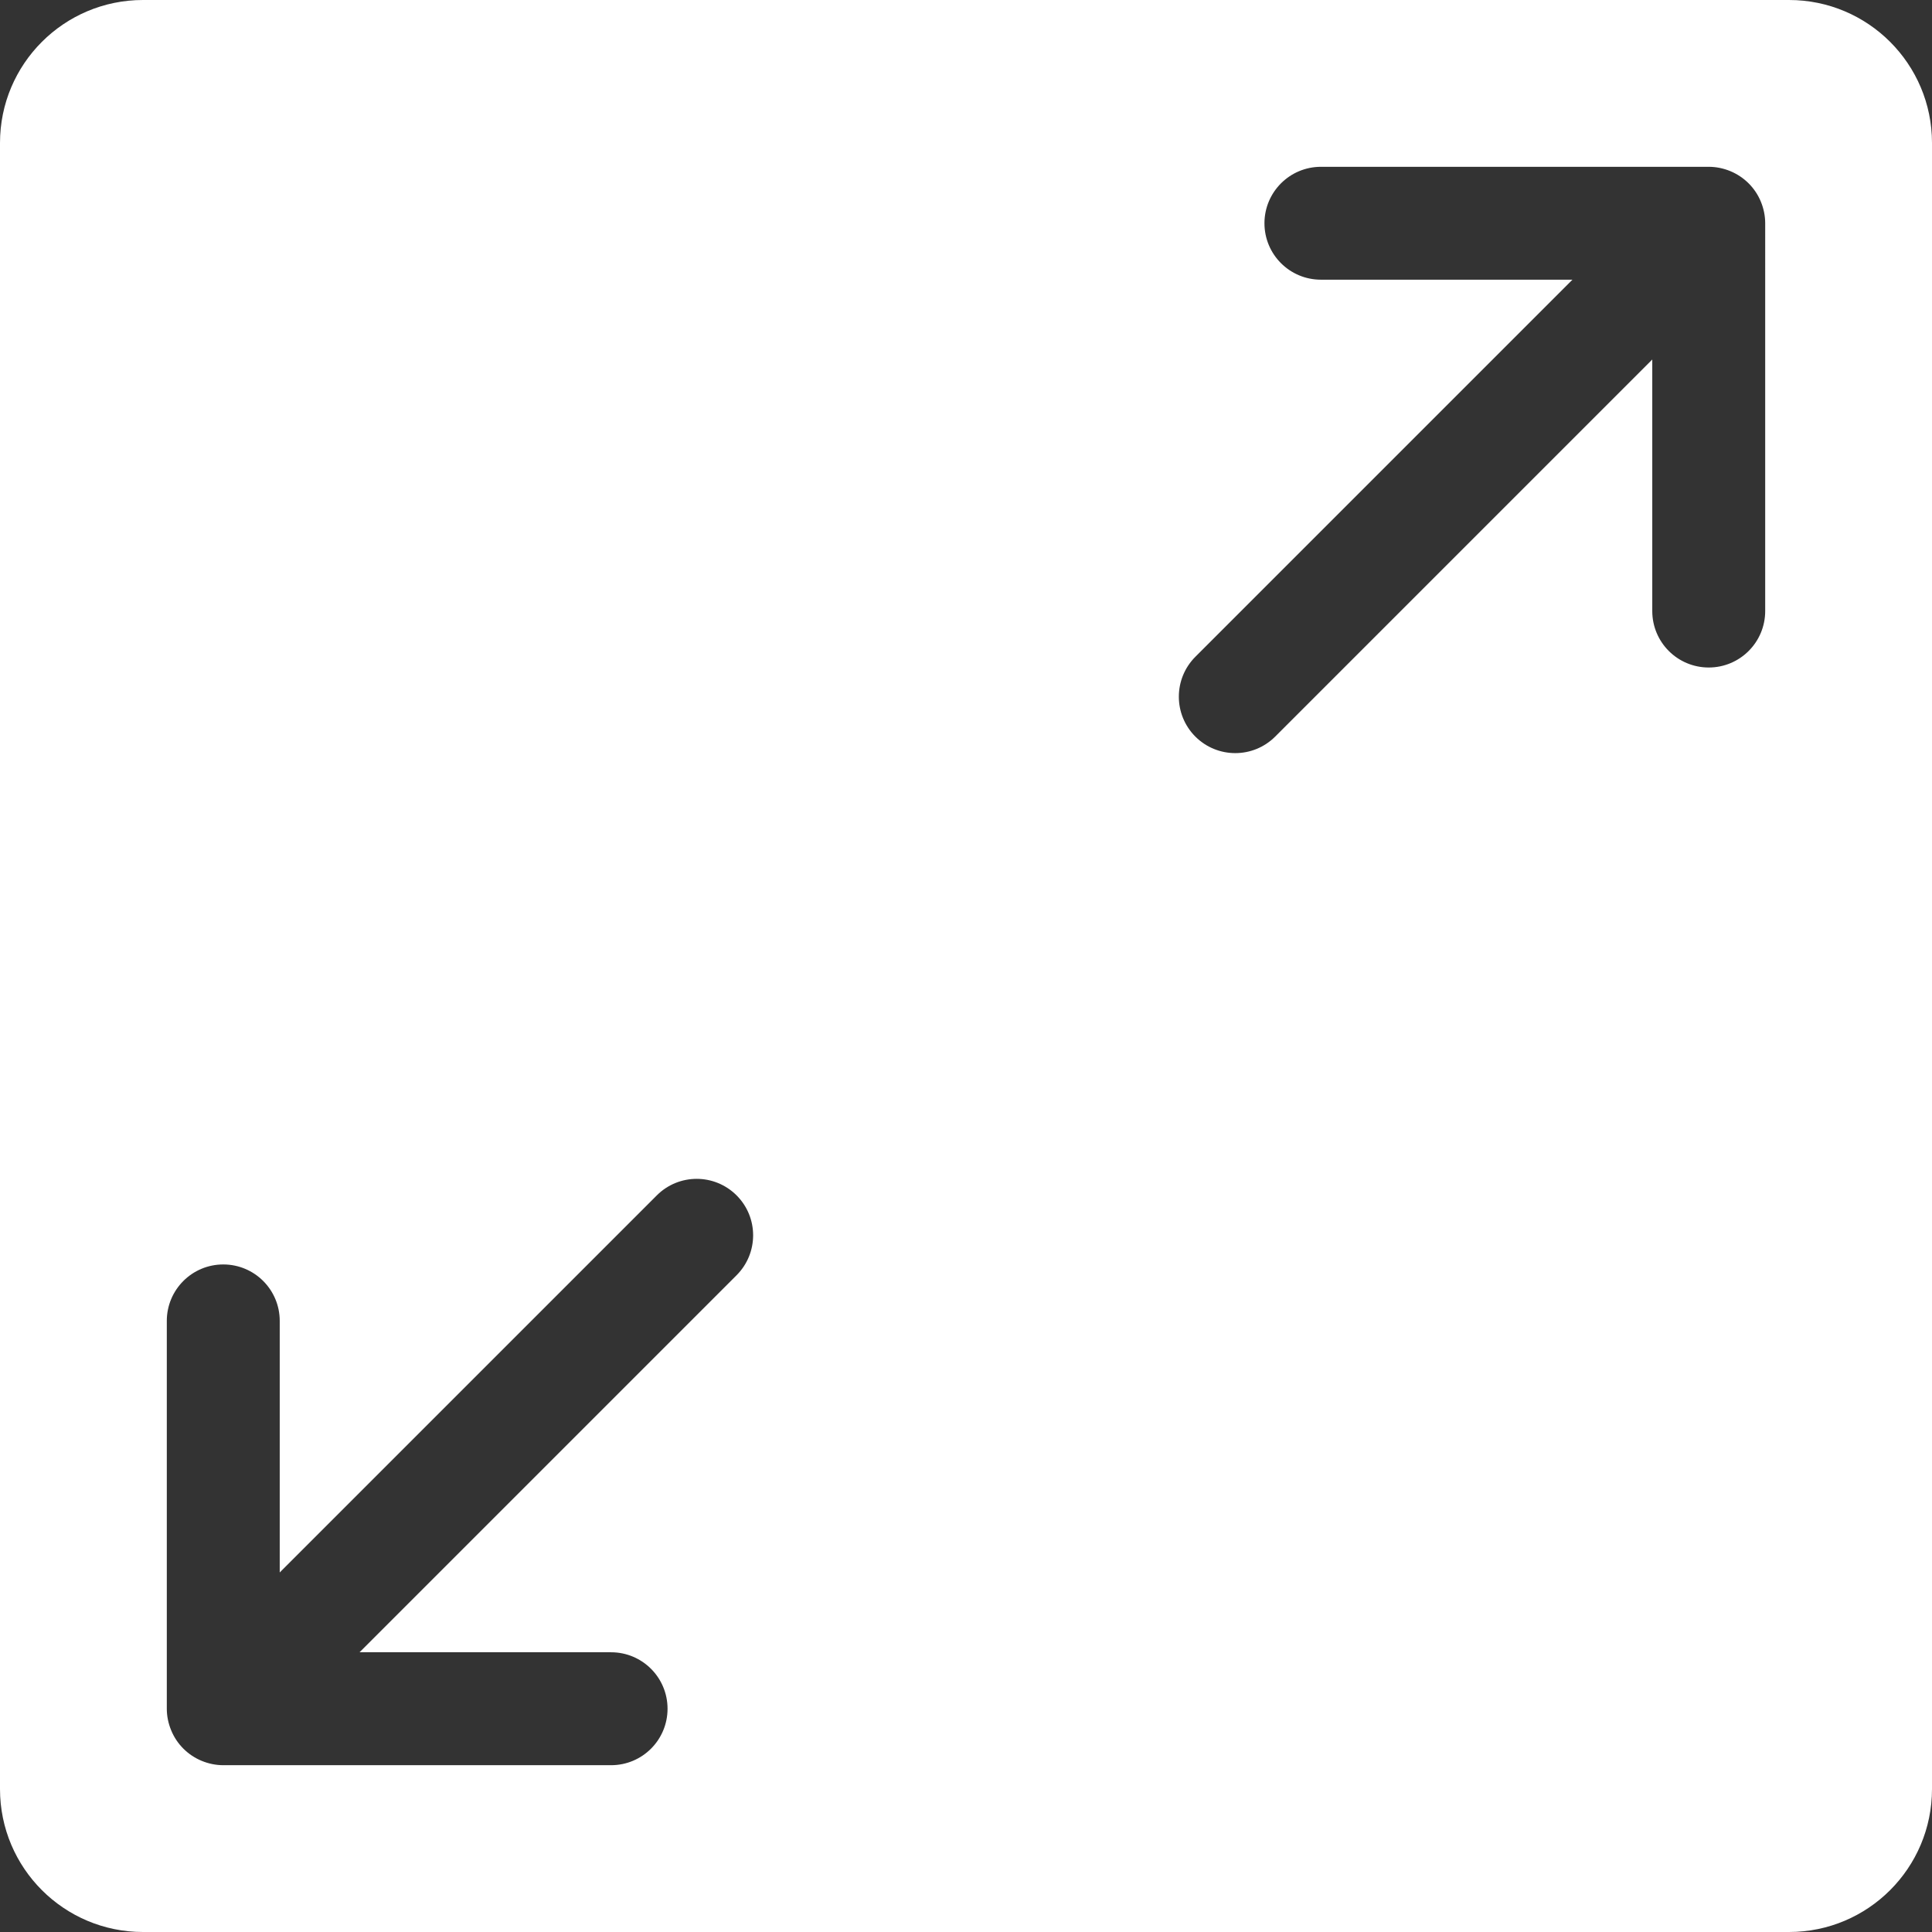 <?xml version="1.0" encoding="utf-8"?>
<!-- Generator: Adobe Illustrator 15.0.0, SVG Export Plug-In . SVG Version: 6.00 Build 0)  -->
<!DOCTYPE svg PUBLIC "-//W3C//DTD SVG 1.1//EN" "http://www.w3.org/Graphics/SVG/1.1/DTD/svg11.dtd">
<svg version="1.1" id="Layer_1" xmlns="http://www.w3.org/2000/svg" xmlns:xlink="http://www.w3.org/1999/xlink" x="0px" y="0px"
	 width="46.33px" height="46.33px" viewBox="0 0 46.33 46.33" enable-background="new 0 0 46.33 46.33" xml:space="preserve">
<rect x="0" y="0" width="46.33" height="46.33" fill="#333333" stroke="none"/>
<g>
	<path fill="#FFFFFF" d="M42.901,0H3.429C1.535,0,0,1.535,0,3.428v39.473c0,1.894,1.535,3.429,3.429,3.429h39.473
		c1.894,0,3.428-1.535,3.428-3.429V3.428C46.33,1.535,44.795,0,42.901,0z M17.664,30.58l-9.042,9.042h6.032
		c0.748,0,1.354,0.606,1.354,1.354c0,0.748-0.605,1.354-1.354,1.354h-9.3c-0.177,0-0.352-0.036-0.517-0.104
		c-0.332-0.137-0.596-0.4-0.732-0.732C4.036,41.328,4,41.152,4,40.976v-9.3c0-0.747,0.605-1.354,1.354-1.354
		s1.354,0.606,1.354,1.354v6.032l9.042-9.042c0.529-0.529,1.385-0.529,1.914,0S18.192,30.051,17.664,30.58z M42.33,14.653
		c0,0.747-0.605,1.354-1.354,1.354s-1.354-0.606-1.354-1.354V8.621l-9.043,9.043c-0.529,0.528-1.385,0.528-1.914,0
		c-0.528-0.529-0.528-1.385,0-1.914l9.043-9.043h-6.032c-0.749,0-1.354-0.605-1.354-1.354C30.323,4.606,30.928,4,31.677,4h9.3
		c0.176,0,0.352,0.036,0.517,0.104c0.332,0.138,0.596,0.401,0.732,0.732c0.068,0.165,0.104,0.341,0.104,0.517V14.653z"/>
</g>
</svg>
